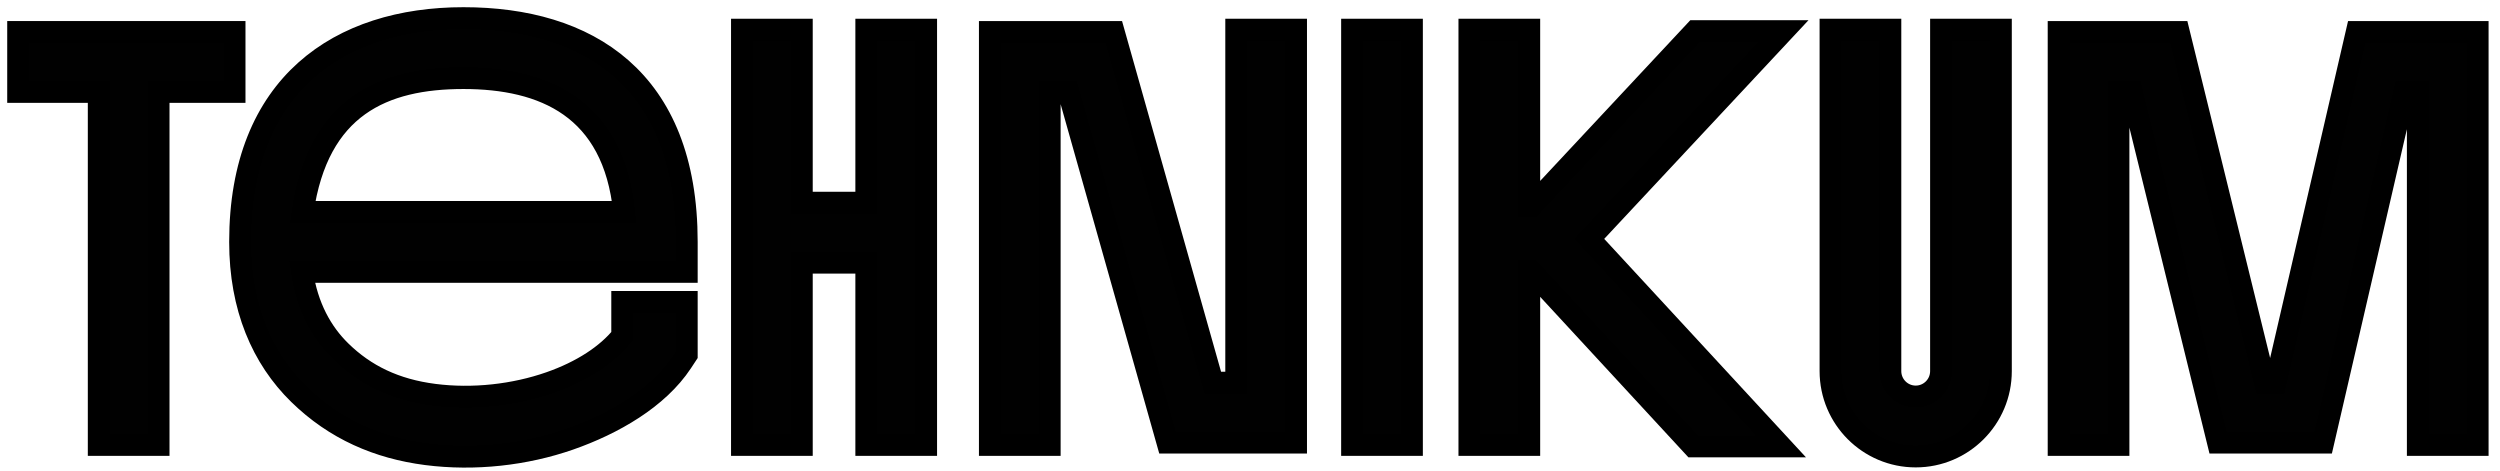 <?xml version="1.0" encoding="UTF-8"?> <svg xmlns="http://www.w3.org/2000/svg" width="138" height="26" viewBox="0 0 138 26" fill="none"><path fill-rule="evenodd" clip-rule="evenodd" d="M25.581 1C32.389 1 37.909 4.311 37.909 13.354V15.009H16.674C16.962 16.948 17.759 18.363 18.805 19.387C20.161 20.713 21.812 21.512 23.96 21.789C26.106 22.065 28.386 21.805 30.349 21.121C32.124 20.502 33.511 19.585 34.346 18.547V16.665H37.909V19.582L37.636 19.997C36.323 21.989 33.846 23.408 31.435 24.249C29.001 25.097 26.205 25.417 23.538 25.073C20.872 24.729 18.49 23.705 16.497 21.756C14.473 19.776 13.253 16.969 13.253 13.354C13.253 4.635 18.772 1 25.581 1ZM25.581 4.311C21.161 4.311 17.549 5.869 16.708 11.698H34.453C33.874 5.934 30 4.311 25.581 4.311Z" fill="#010101"></path><path d="M104.349 20.486C104.349 21.259 104.975 21.887 105.747 21.887C106.519 21.887 107.145 21.259 107.145 20.486V1.637H110.449V20.486C110.449 23.088 108.344 25.198 105.747 25.198C103.15 25.198 101.044 23.088 101.044 20.486V1.637H104.349V20.486Z" fill="#010101"></path><path d="M84.415 11.396H84.525L93.566 1.718H98.441L87.73 13.184L98.314 24.643H93.465L84.526 14.965H84.415V24.561H81.11V1.637H84.415V11.396Z" fill="#010101"></path><path d="M12.948 5.075H8.754V24.561H5.45V5.075H1.001V1.764H12.948V5.075Z" fill="#010101"></path><path d="M44.26 11.188H47.819V1.637H51.123V24.561H47.819V14.5H44.26V24.561H40.956V1.637H44.26V11.188Z" fill="#010101"></path><path d="M71.543 24.434H64.447L58.982 5.075H57.944V24.561H54.64V1.764H61.481L66.947 21.122H68.239V1.637H71.543V24.434Z" fill="#010101"></path><path d="M77.939 24.561H74.634V1.637H77.939V24.561Z" fill="#010101"></path><path d="M125.025 21.122H125.615L130.092 1.764H136.767V24.561H133.463V5.075H132.718L128.241 24.434H122.436L117.679 5.075H116.94V24.561H113.636V1.764H120.269L125.025 21.122Z" fill="#010101"></path><path fill-rule="evenodd" clip-rule="evenodd" d="M25.581 1C32.389 1 37.909 4.311 37.909 13.354V15.009H16.674C16.962 16.948 17.759 18.363 18.805 19.387C20.161 20.713 21.812 21.512 23.96 21.789C26.106 22.065 28.386 21.805 30.349 21.121C32.124 20.502 33.511 19.585 34.346 18.547V16.665H37.909V19.582L37.636 19.997C36.323 21.989 33.846 23.408 31.435 24.249C29.001 25.097 26.205 25.417 23.538 25.073C20.872 24.729 18.49 23.705 16.497 21.756C14.473 19.776 13.253 16.969 13.253 13.354C13.253 4.635 18.772 1 25.581 1ZM25.581 4.311C21.161 4.311 17.549 5.869 16.708 11.698H34.453C33.874 5.934 30 4.311 25.581 4.311Z" stroke="black" stroke-width="1.205"></path><path d="M104.349 20.486C104.349 21.259 104.975 21.887 105.747 21.887C106.519 21.887 107.145 21.259 107.145 20.486V1.637H110.449V20.486C110.449 23.088 108.344 25.198 105.747 25.198C103.15 25.198 101.044 23.088 101.044 20.486V1.637H104.349V20.486Z" stroke="black" stroke-width="1.205"></path><path d="M84.415 11.396H84.525L93.566 1.718H98.441L87.73 13.184L98.314 24.643H93.465L84.526 14.965H84.415V24.561H81.11V1.637H84.415V11.396Z" stroke="black" stroke-width="1.205"></path><path d="M12.948 5.075H8.754V24.561H5.45V5.075H1.001V1.764H12.948V5.075Z" stroke="black" stroke-width="1.205"></path><path d="M44.26 11.188H47.819V1.637H51.123V24.561H47.819V14.5H44.26V24.561H40.956V1.637H44.26V11.188Z" stroke="black" stroke-width="1.205"></path><path d="M71.543 24.434H64.447L58.982 5.075H57.944V24.561H54.64V1.764H61.481L66.947 21.122H68.239V1.637H71.543V24.434Z" stroke="black" stroke-width="1.205"></path><path d="M77.939 24.561H74.634V1.637H77.939V24.561Z" stroke="black" stroke-width="1.205"></path><path d="M125.025 21.122H125.615L130.092 1.764H136.767V24.561H133.463V5.075H132.718L128.241 24.434H122.436L117.679 5.075H116.94V24.561H113.636V1.764H120.269L125.025 21.122Z" stroke="black" stroke-width="1.205"></path></svg> 